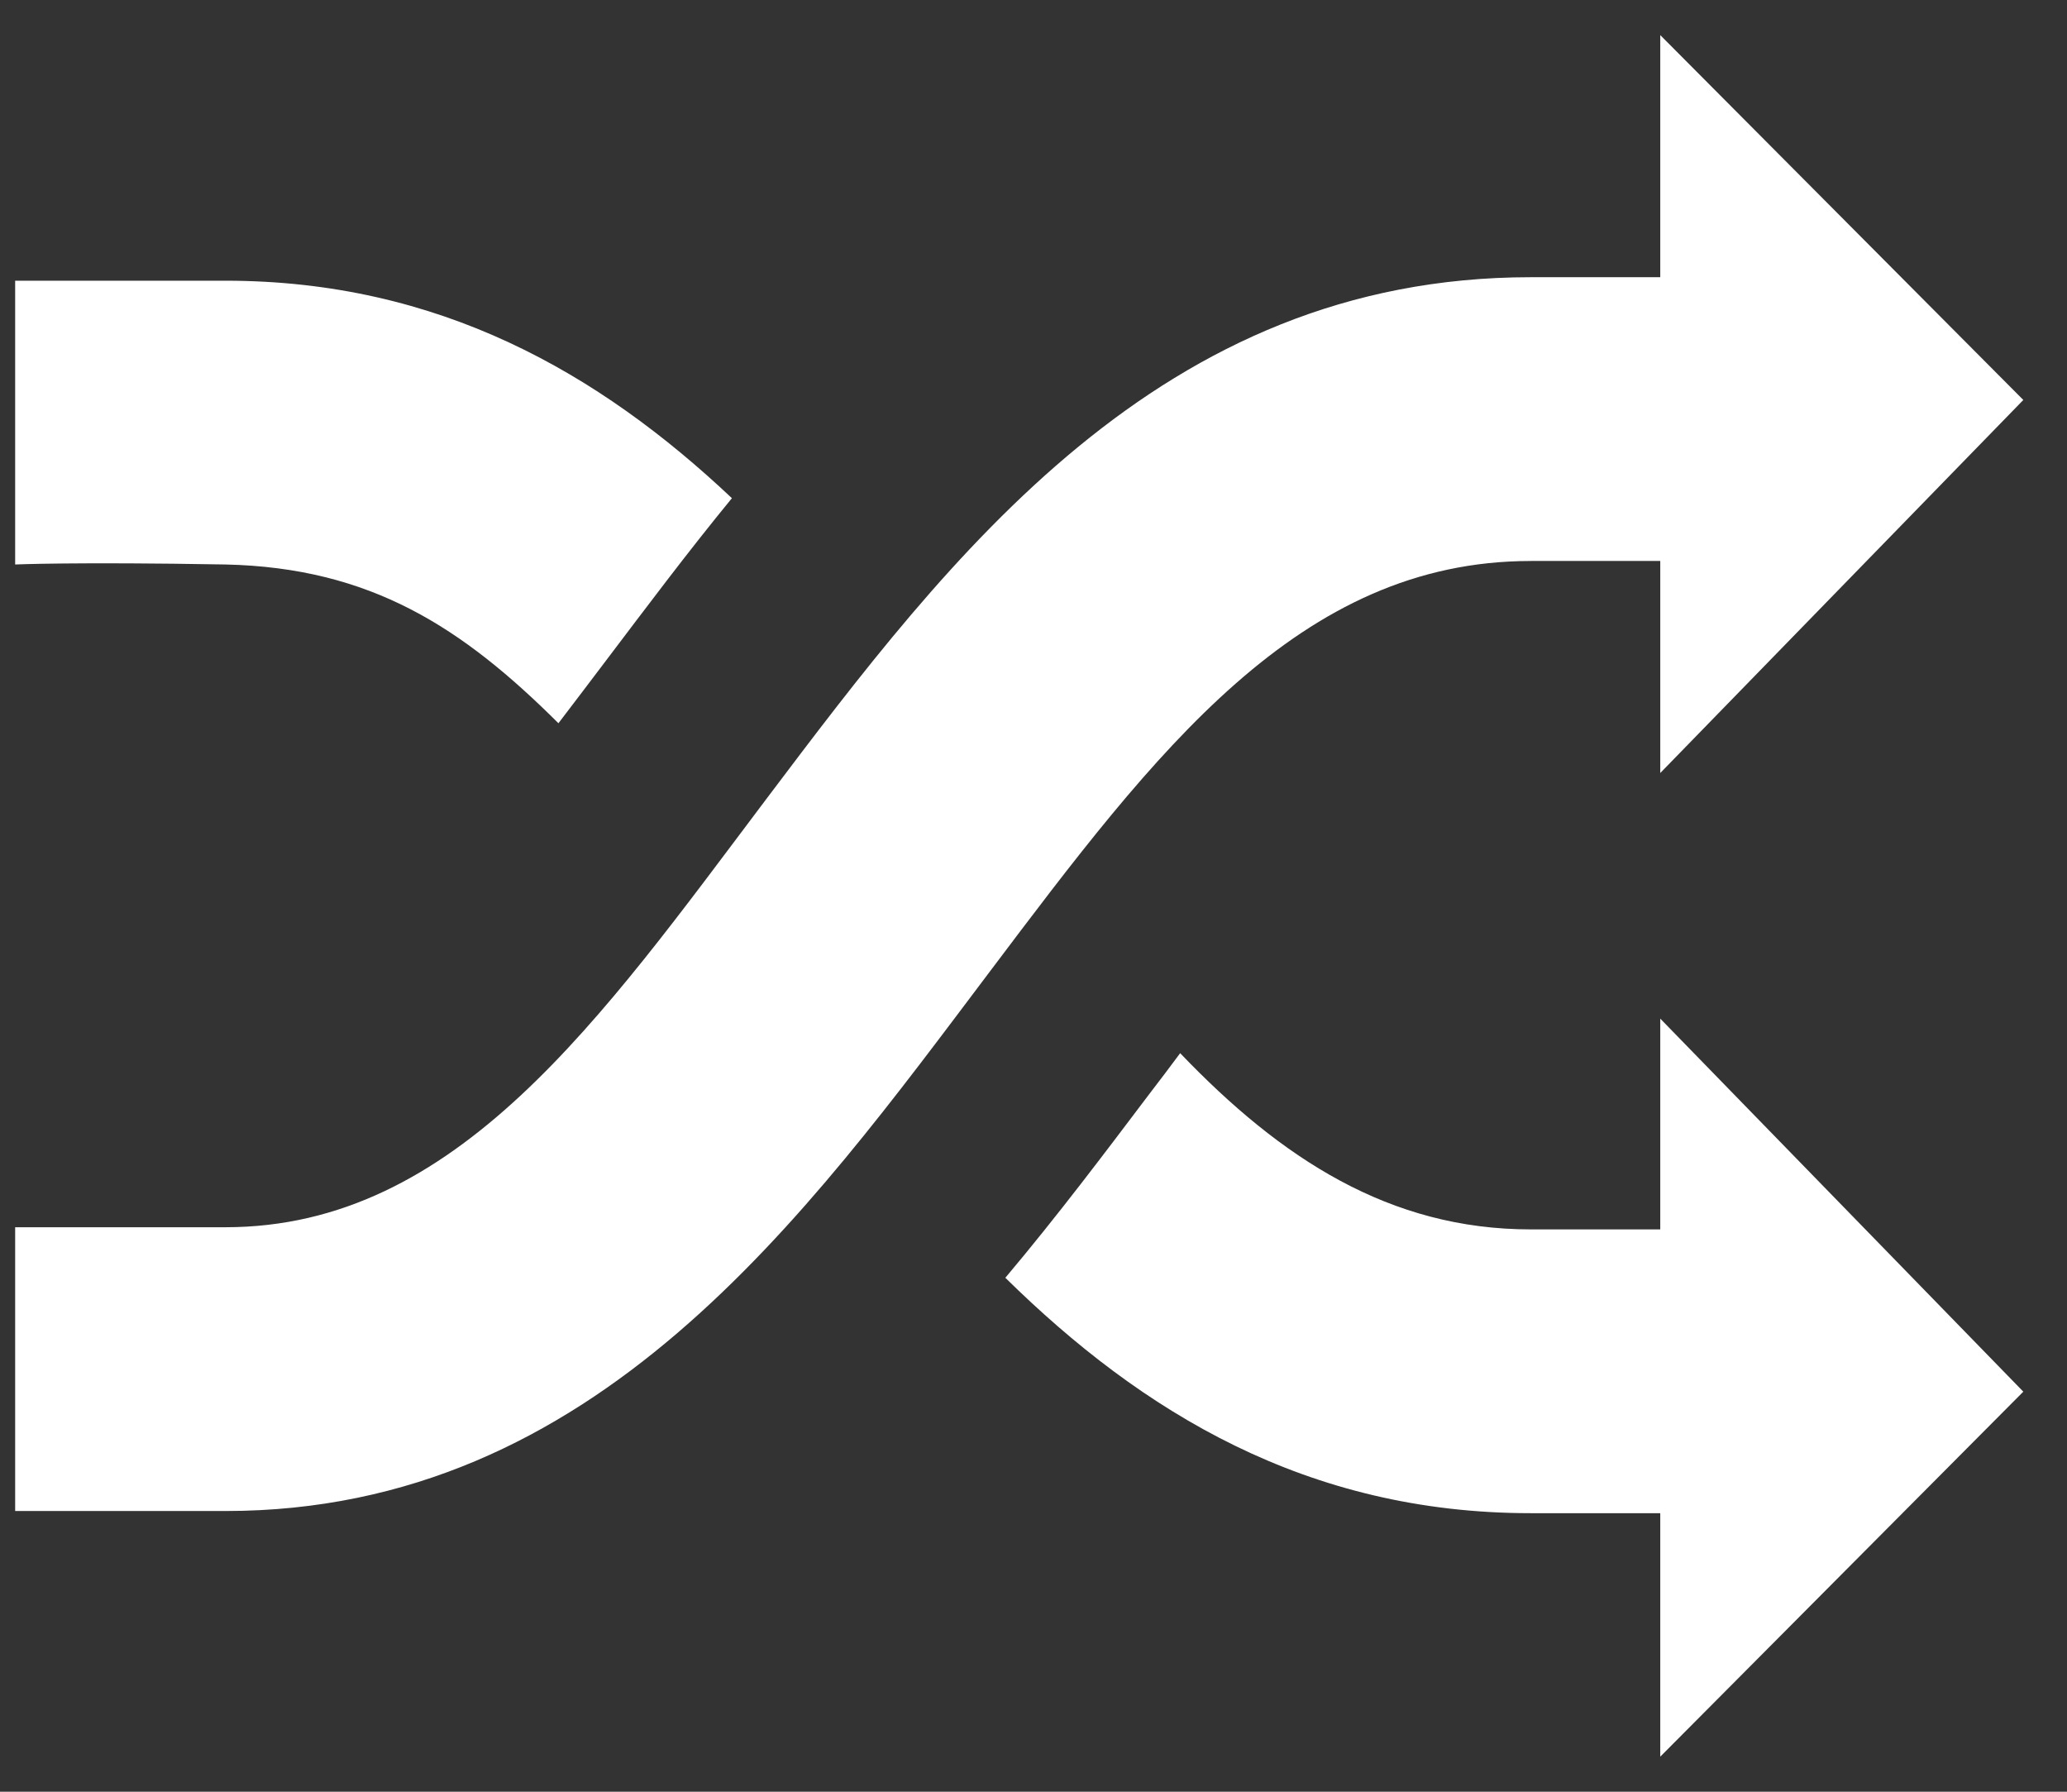 <svg width="45" height="39" fill="none" xmlns="http://www.w3.org/2000/svg"><rect width="100%" height="100%" fill="#333333" stroke="none"/><path d="M33.325 12.21h2.82v4.616l7.904-8.12L36.145.764v5.27h-2.82c-8.071 0-12.629 6.04-16.65 11.369-3.61 4.791-6.733 9.31-11.768 9.31H.33v6.177h4.577c8.07 0 12.628-6.421 16.648-11.75 3.611-4.791 6.724-8.929 11.77-8.929zm-21.168 3.533c.342-.45.693-.908 1.045-1.376.858-1.132 1.756-2.333 2.732-3.523C13.046 8.12 9.562 6.11 4.907 6.11H.33v6.177s1.298-.058 4.577 0c3.171.069 5.162 1.376 7.25 3.455zM36.145 26.76h-2.82c-3.075 0-5.436-1.542-7.632-3.836-.215.293-.44.586-.664.879-.966 1.278-2 2.654-3.142 4.01 2.967 2.919 6.558 5.124 11.438 5.124h2.82v5.3l7.904-7.945-7.904-8.12v4.588z" fill="#fff"/></svg>